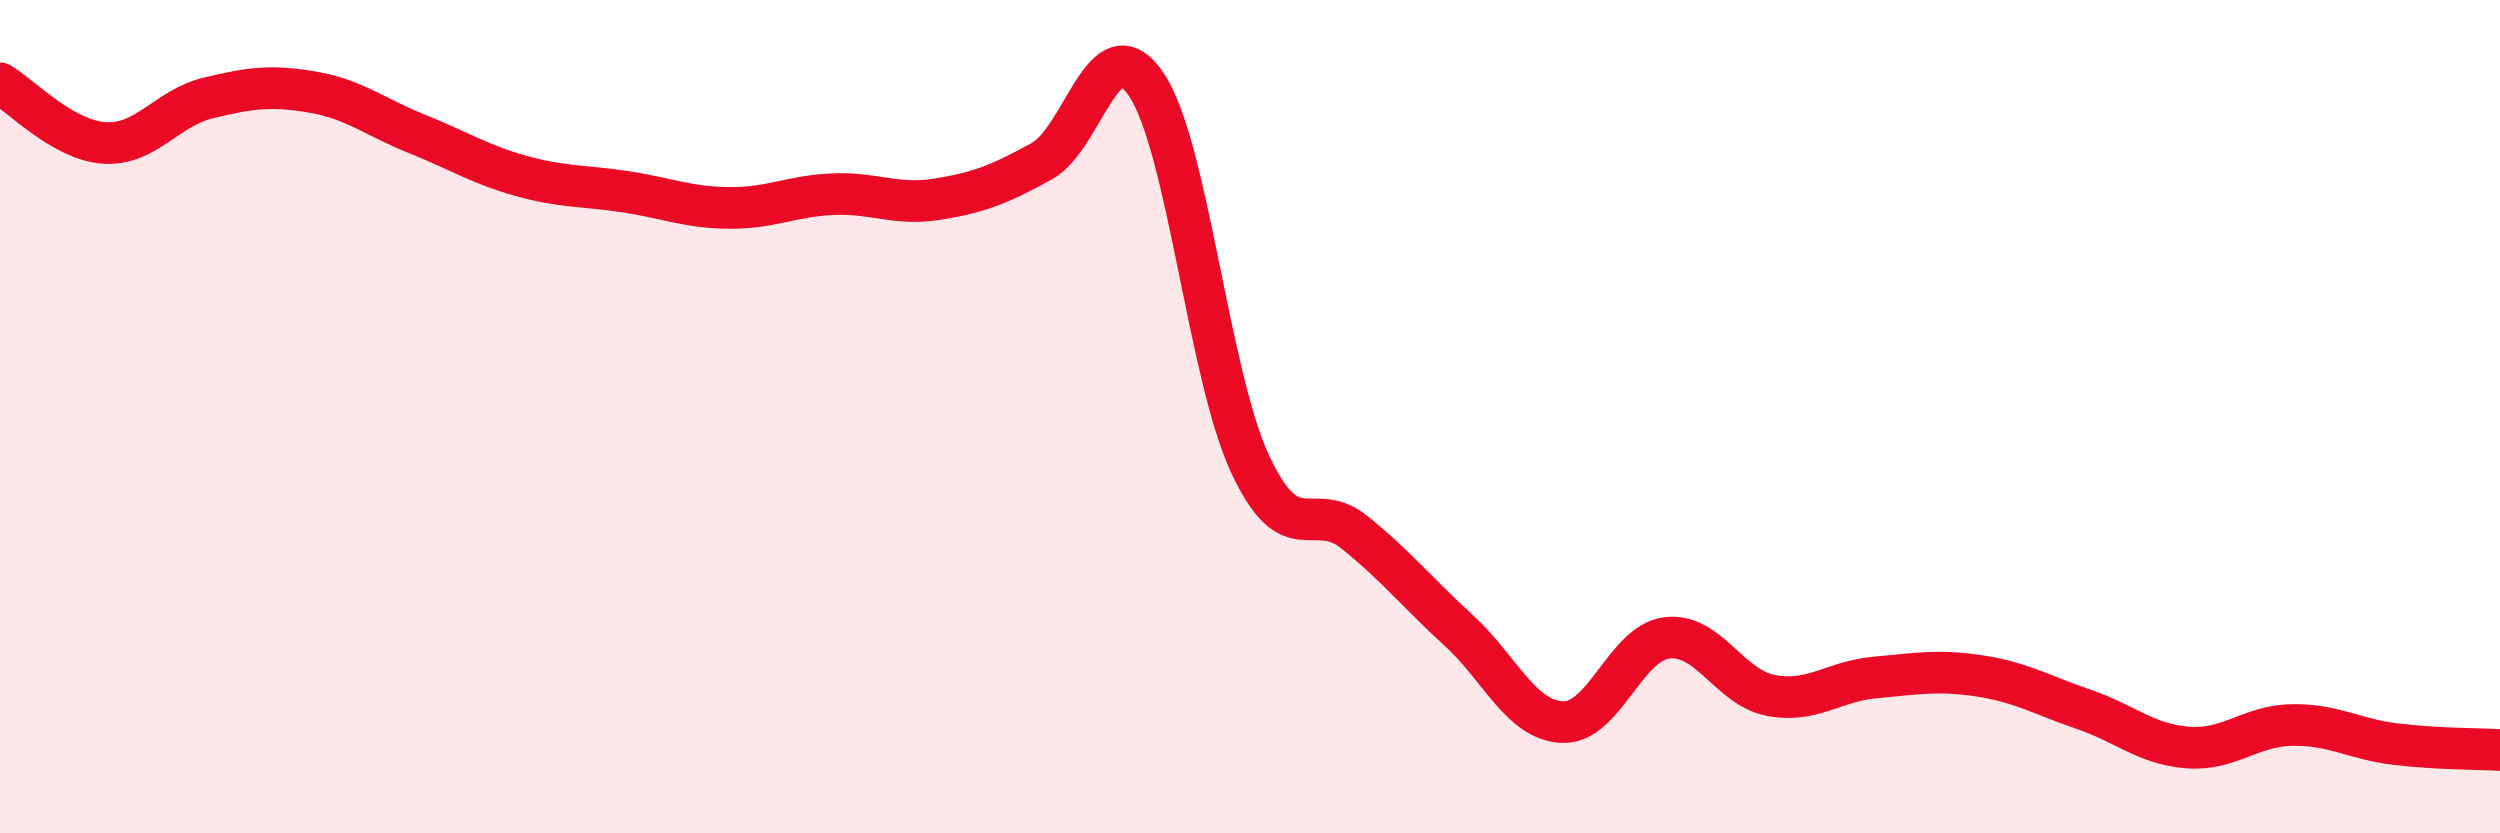 
    <svg width="60" height="20" viewBox="0 0 60 20" xmlns="http://www.w3.org/2000/svg">
      <path
        d="M 0,2 C 0.5,2.29 1.5,3.36 2.5,3.43 C 3.5,3.5 4,2.59 5,2.35 C 6,2.11 6.5,2.04 7.5,2.21 C 8.5,2.38 9,2.81 10,3.21 C 11,3.61 11.5,3.94 12.5,4.22 C 13.5,4.5 14,4.45 15,4.6 C 16,4.75 16.5,4.98 17.5,4.99 C 18.5,5 19,4.7 20,4.66 C 21,4.62 21.5,4.94 22.5,4.78 C 23.5,4.62 24,4.42 25,3.87 C 26,3.32 26.5,0.56 27.5,2.01 C 28.5,3.46 29,8.98 30,11.13 C 31,13.28 31.5,11.97 32.5,12.77 C 33.5,13.57 34,14.21 35,15.12 C 36,16.03 36.5,17.29 37.5,17.33 C 38.5,17.37 39,15.44 40,15.31 C 41,15.18 41.5,16.5 42.5,16.69 C 43.5,16.88 44,16.35 45,16.26 C 46,16.17 46.5,16.07 47.5,16.22 C 48.5,16.37 49,16.68 50,17.02 C 51,17.36 51.5,17.86 52.5,17.94 C 53.5,18.02 54,17.42 55,17.4 C 56,17.38 56.5,17.74 57.5,17.86 C 58.5,17.98 59.5,17.97 60,18L60 20L0 20Z"
        fill="#EB0A25"
        opacity="0.1"
        stroke-linecap="round"
        stroke-linejoin="round"
      />
      <path
        d="M 0,2 C 0.5,2.29 1.5,3.36 2.5,3.43 C 3.5,3.5 4,2.59 5,2.35 C 6,2.11 6.5,2.04 7.5,2.21 C 8.5,2.38 9,2.81 10,3.21 C 11,3.61 11.5,3.94 12.5,4.22 C 13.5,4.5 14,4.45 15,4.6 C 16,4.75 16.5,4.98 17.5,4.99 C 18.5,5 19,4.7 20,4.66 C 21,4.62 21.5,4.94 22.5,4.78 C 23.5,4.62 24,4.42 25,3.87 C 26,3.32 26.5,0.56 27.5,2.01 C 28.5,3.46 29,8.98 30,11.13 C 31,13.28 31.5,11.97 32.5,12.77 C 33.5,13.57 34,14.21 35,15.12 C 36,16.03 36.5,17.29 37.5,17.33 C 38.5,17.37 39,15.44 40,15.31 C 41,15.18 41.5,16.5 42.5,16.69 C 43.5,16.88 44,16.35 45,16.26 C 46,16.17 46.5,16.07 47.5,16.22 C 48.5,16.37 49,16.68 50,17.02 C 51,17.36 51.5,17.86 52.5,17.94 C 53.5,18.02 54,17.42 55,17.4 C 56,17.38 56.5,17.74 57.5,17.86 C 58.5,17.98 59.5,17.97 60,18"
        stroke="#EB0A25"
        stroke-width="1"
        fill="none"
        stroke-linecap="round"
        stroke-linejoin="round"
      />
    </svg>
  
